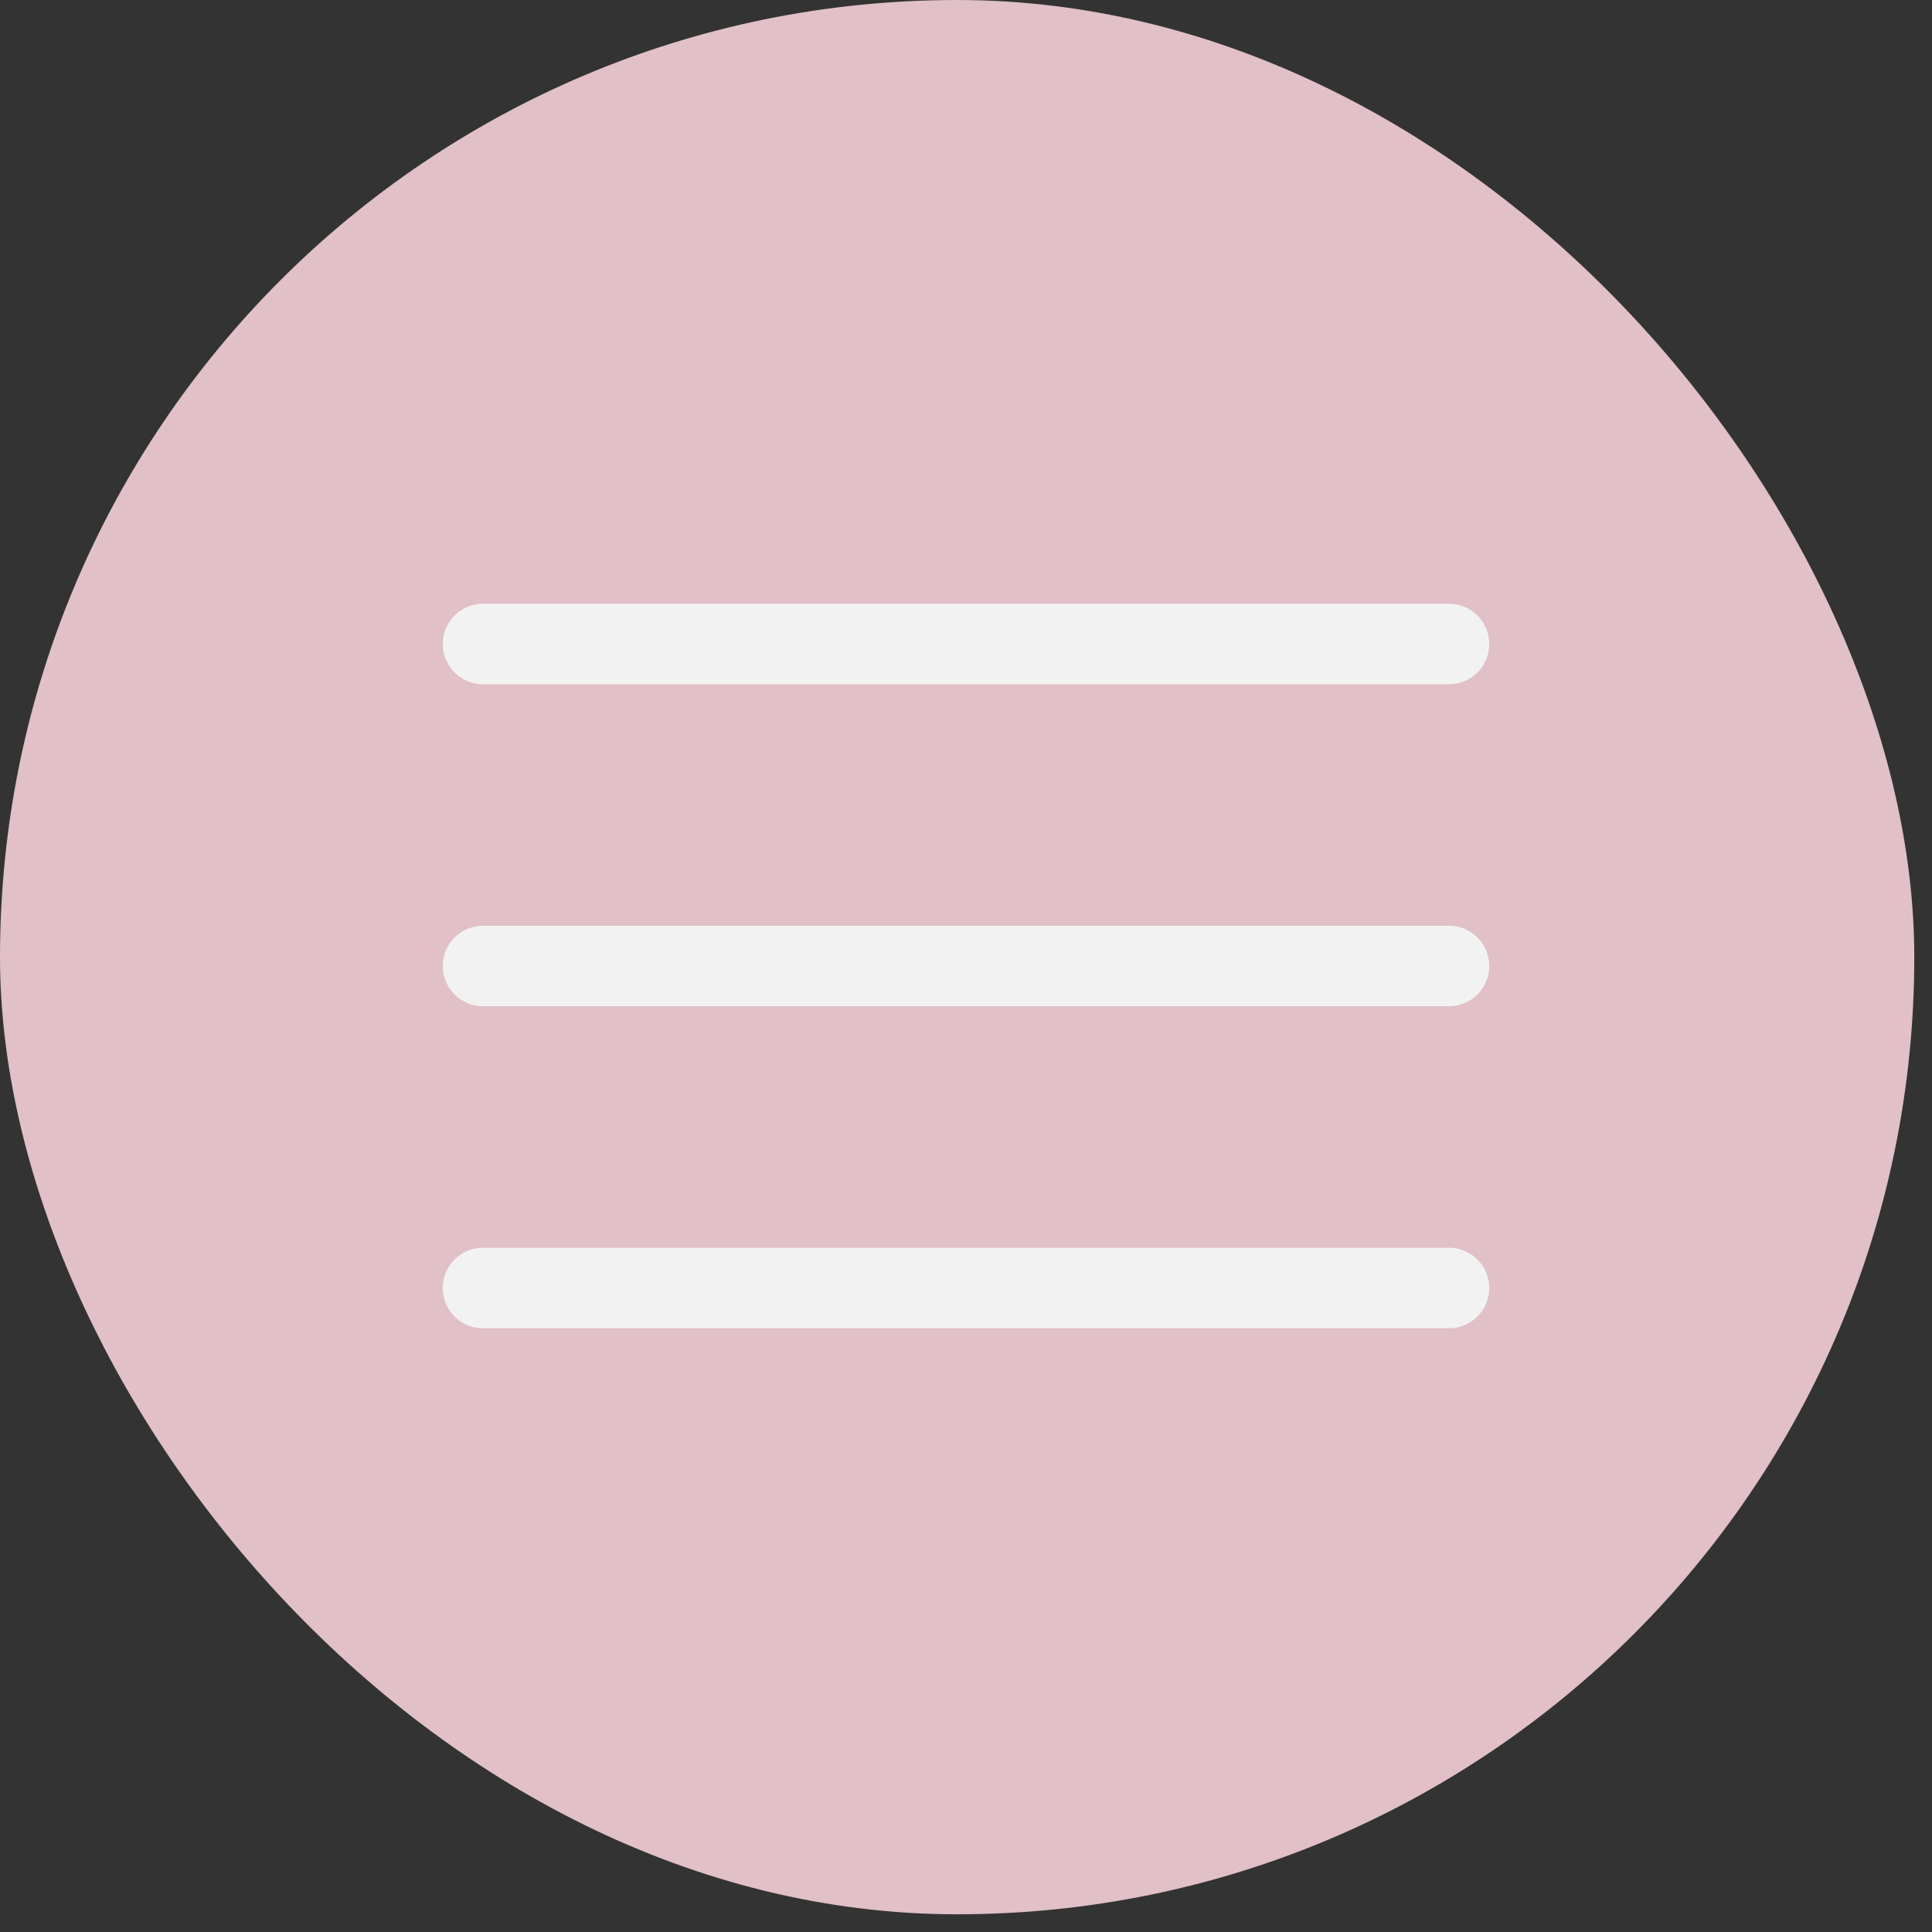 <?xml version="1.0" encoding="UTF-8"?> <svg xmlns="http://www.w3.org/2000/svg" width="24" height="24" viewBox="0 0 24 24" fill="none"><rect x="0" y="0" width="24" height="24" fill="#333333" stroke="none"/><rect width="23.78" height="23.78" rx="11.89" fill="#E1C0C7"></rect><g clip-path="url(#clip0_62_3)"><path d="M6 8H18" stroke="#F2F2F2" stroke-linecap="round"></path><path d="M6 12H18" stroke="#F2F2F2" stroke-linecap="round"></path><path d="M6 16H18" stroke="#F2F2F2" stroke-linecap="round"></path></g><defs><clipPath id="clip0_62_3"><rect width="23.78" height="23.78" fill="white"></rect></clipPath></defs></svg> 